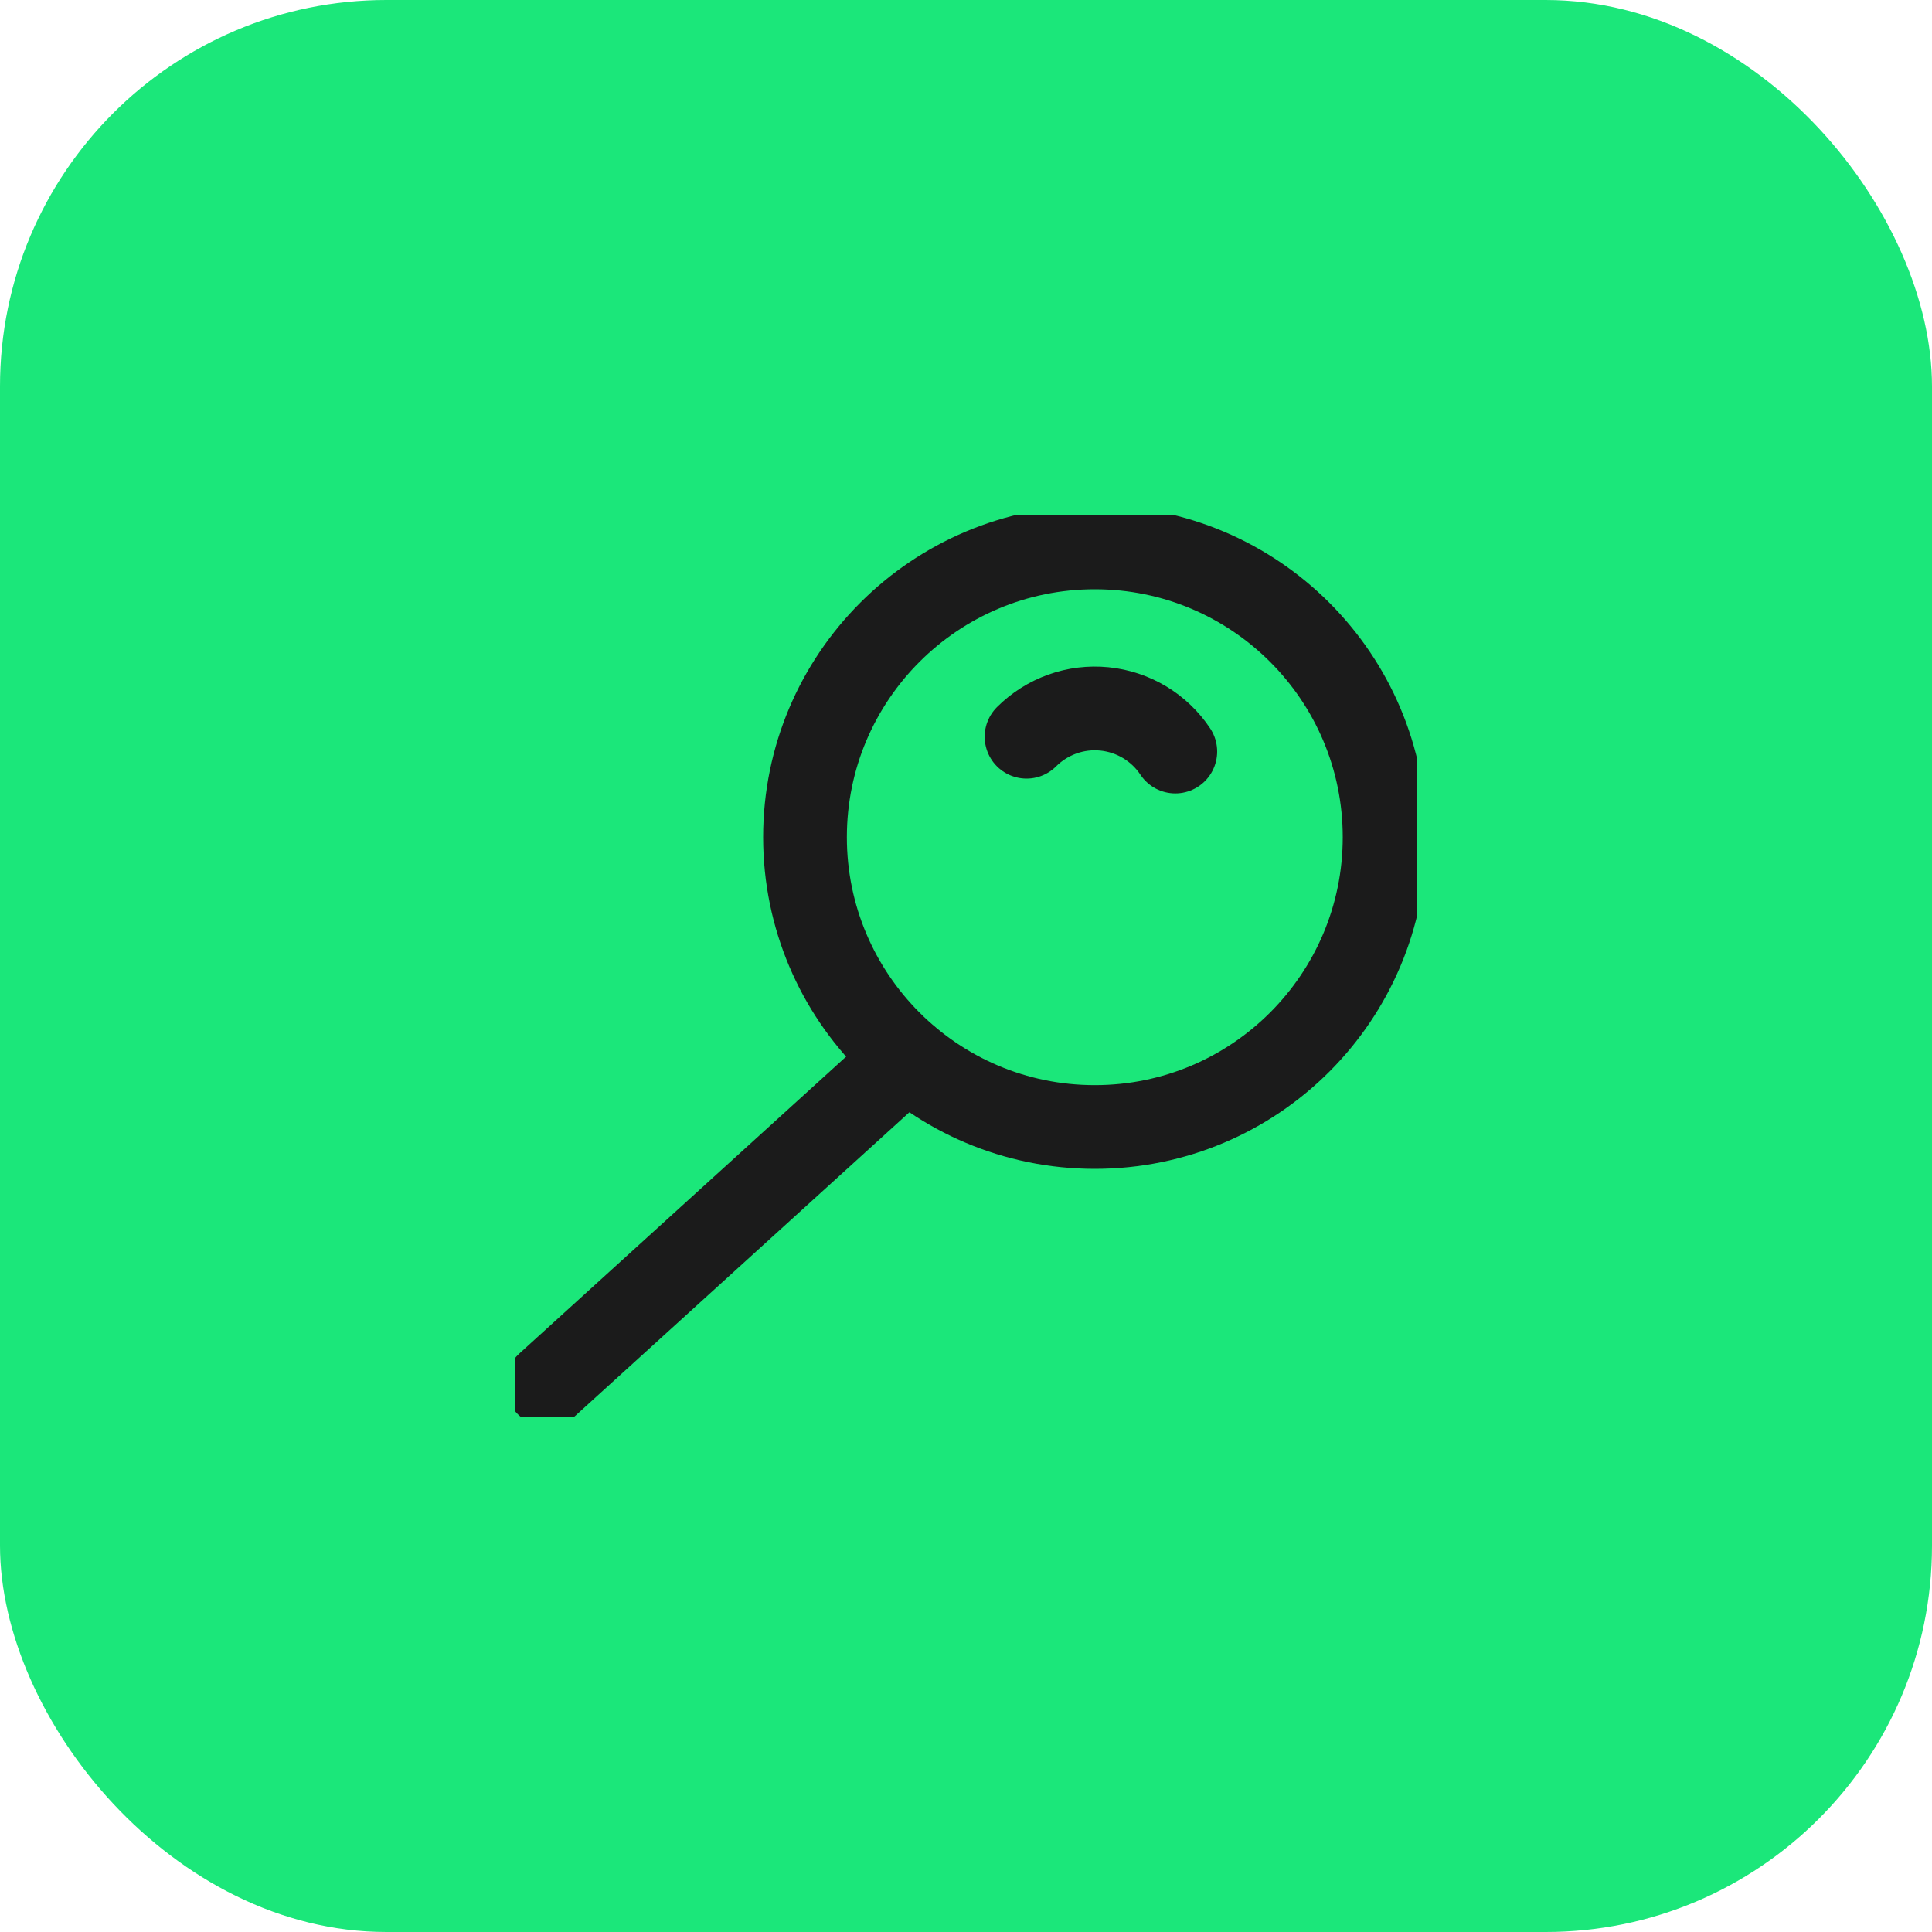 <?xml version="1.0" encoding="UTF-8"?> <svg xmlns="http://www.w3.org/2000/svg" width="30" height="30" viewBox="0 0 30 30" fill="none"><rect width="30" height="30" rx="6" fill="#1BE77A"></rect><g clip-path="url(#clip0_3507_237)"><path d="M17 17.5C19.485 17.5 21.5 15.485 21.5 13C21.5 10.515 19.485 8.5 17 8.5C14.515 8.5 12.5 10.515 12.5 13C12.5 15.485 14.515 17.5 17 17.5Z" stroke="#1B1B1B" stroke-width="1.3" stroke-linecap="round" stroke-linejoin="round"></path><path d="M18.25 11.67C18.127 11.485 17.965 11.33 17.774 11.215C17.584 11.101 17.37 11.03 17.149 11.008C16.928 10.986 16.705 11.013 16.496 11.088C16.287 11.163 16.097 11.283 15.94 11.44" stroke="#1B1B1B" stroke-width="1.3" stroke-linecap="round" stroke-linejoin="round"></path><path d="M8.5 21.5L14.08 16.43" stroke="#1B1B1B" stroke-width="1.3" stroke-linecap="round" stroke-linejoin="round"></path></g><defs><clipPath id="clip0_3507_237"><rect width="14" height="14" fill="white" transform="translate(8 8)"></rect></clipPath></defs></svg> 